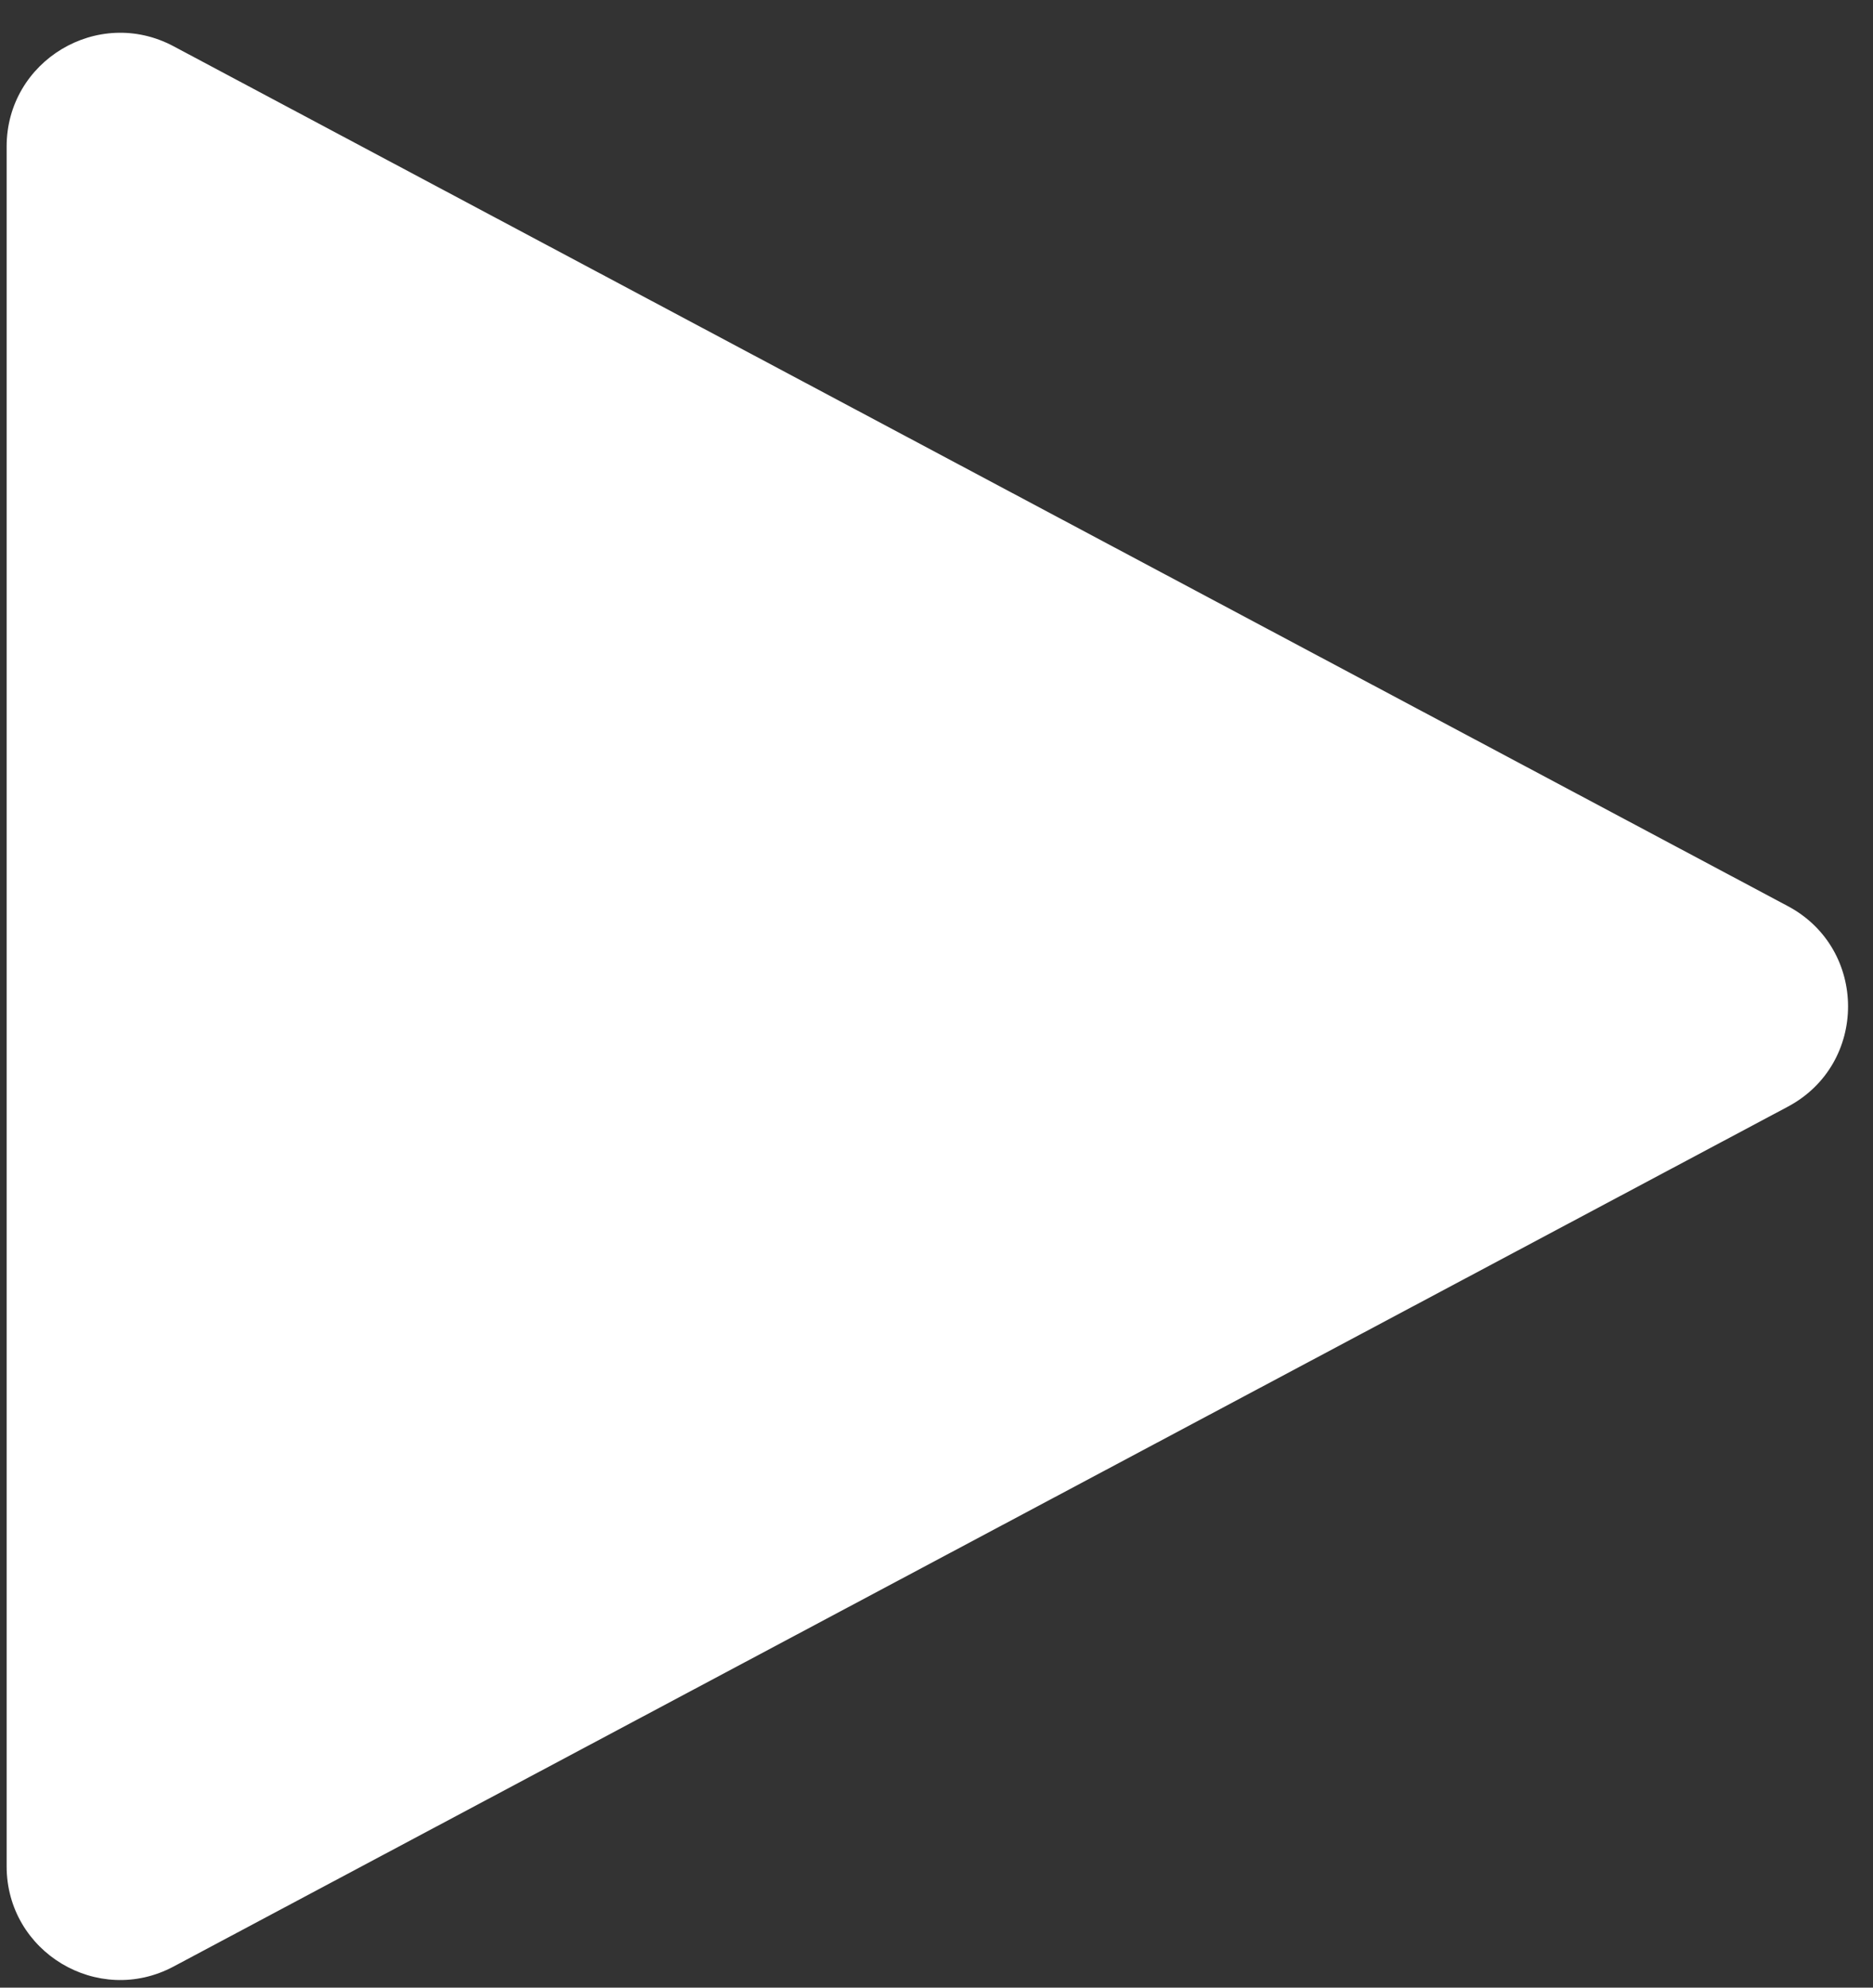 <svg width="33" height="35" viewBox="0 0 33 35" fill="none" xmlns="http://www.w3.org/2000/svg">
<rect x="0" y="0" width="33" height="35" fill="#333333" stroke="none"/>
<path d="M31.5 15.956C32.914 16.709 32.914 18.735 31.5 19.487L3.057 34.629C1.725 35.338 0.117 34.373 0.117 32.864L0.117 2.58C0.117 1.071 1.725 0.105 3.057 0.814L31.5 15.956Z" fill="white"/>
</svg>
